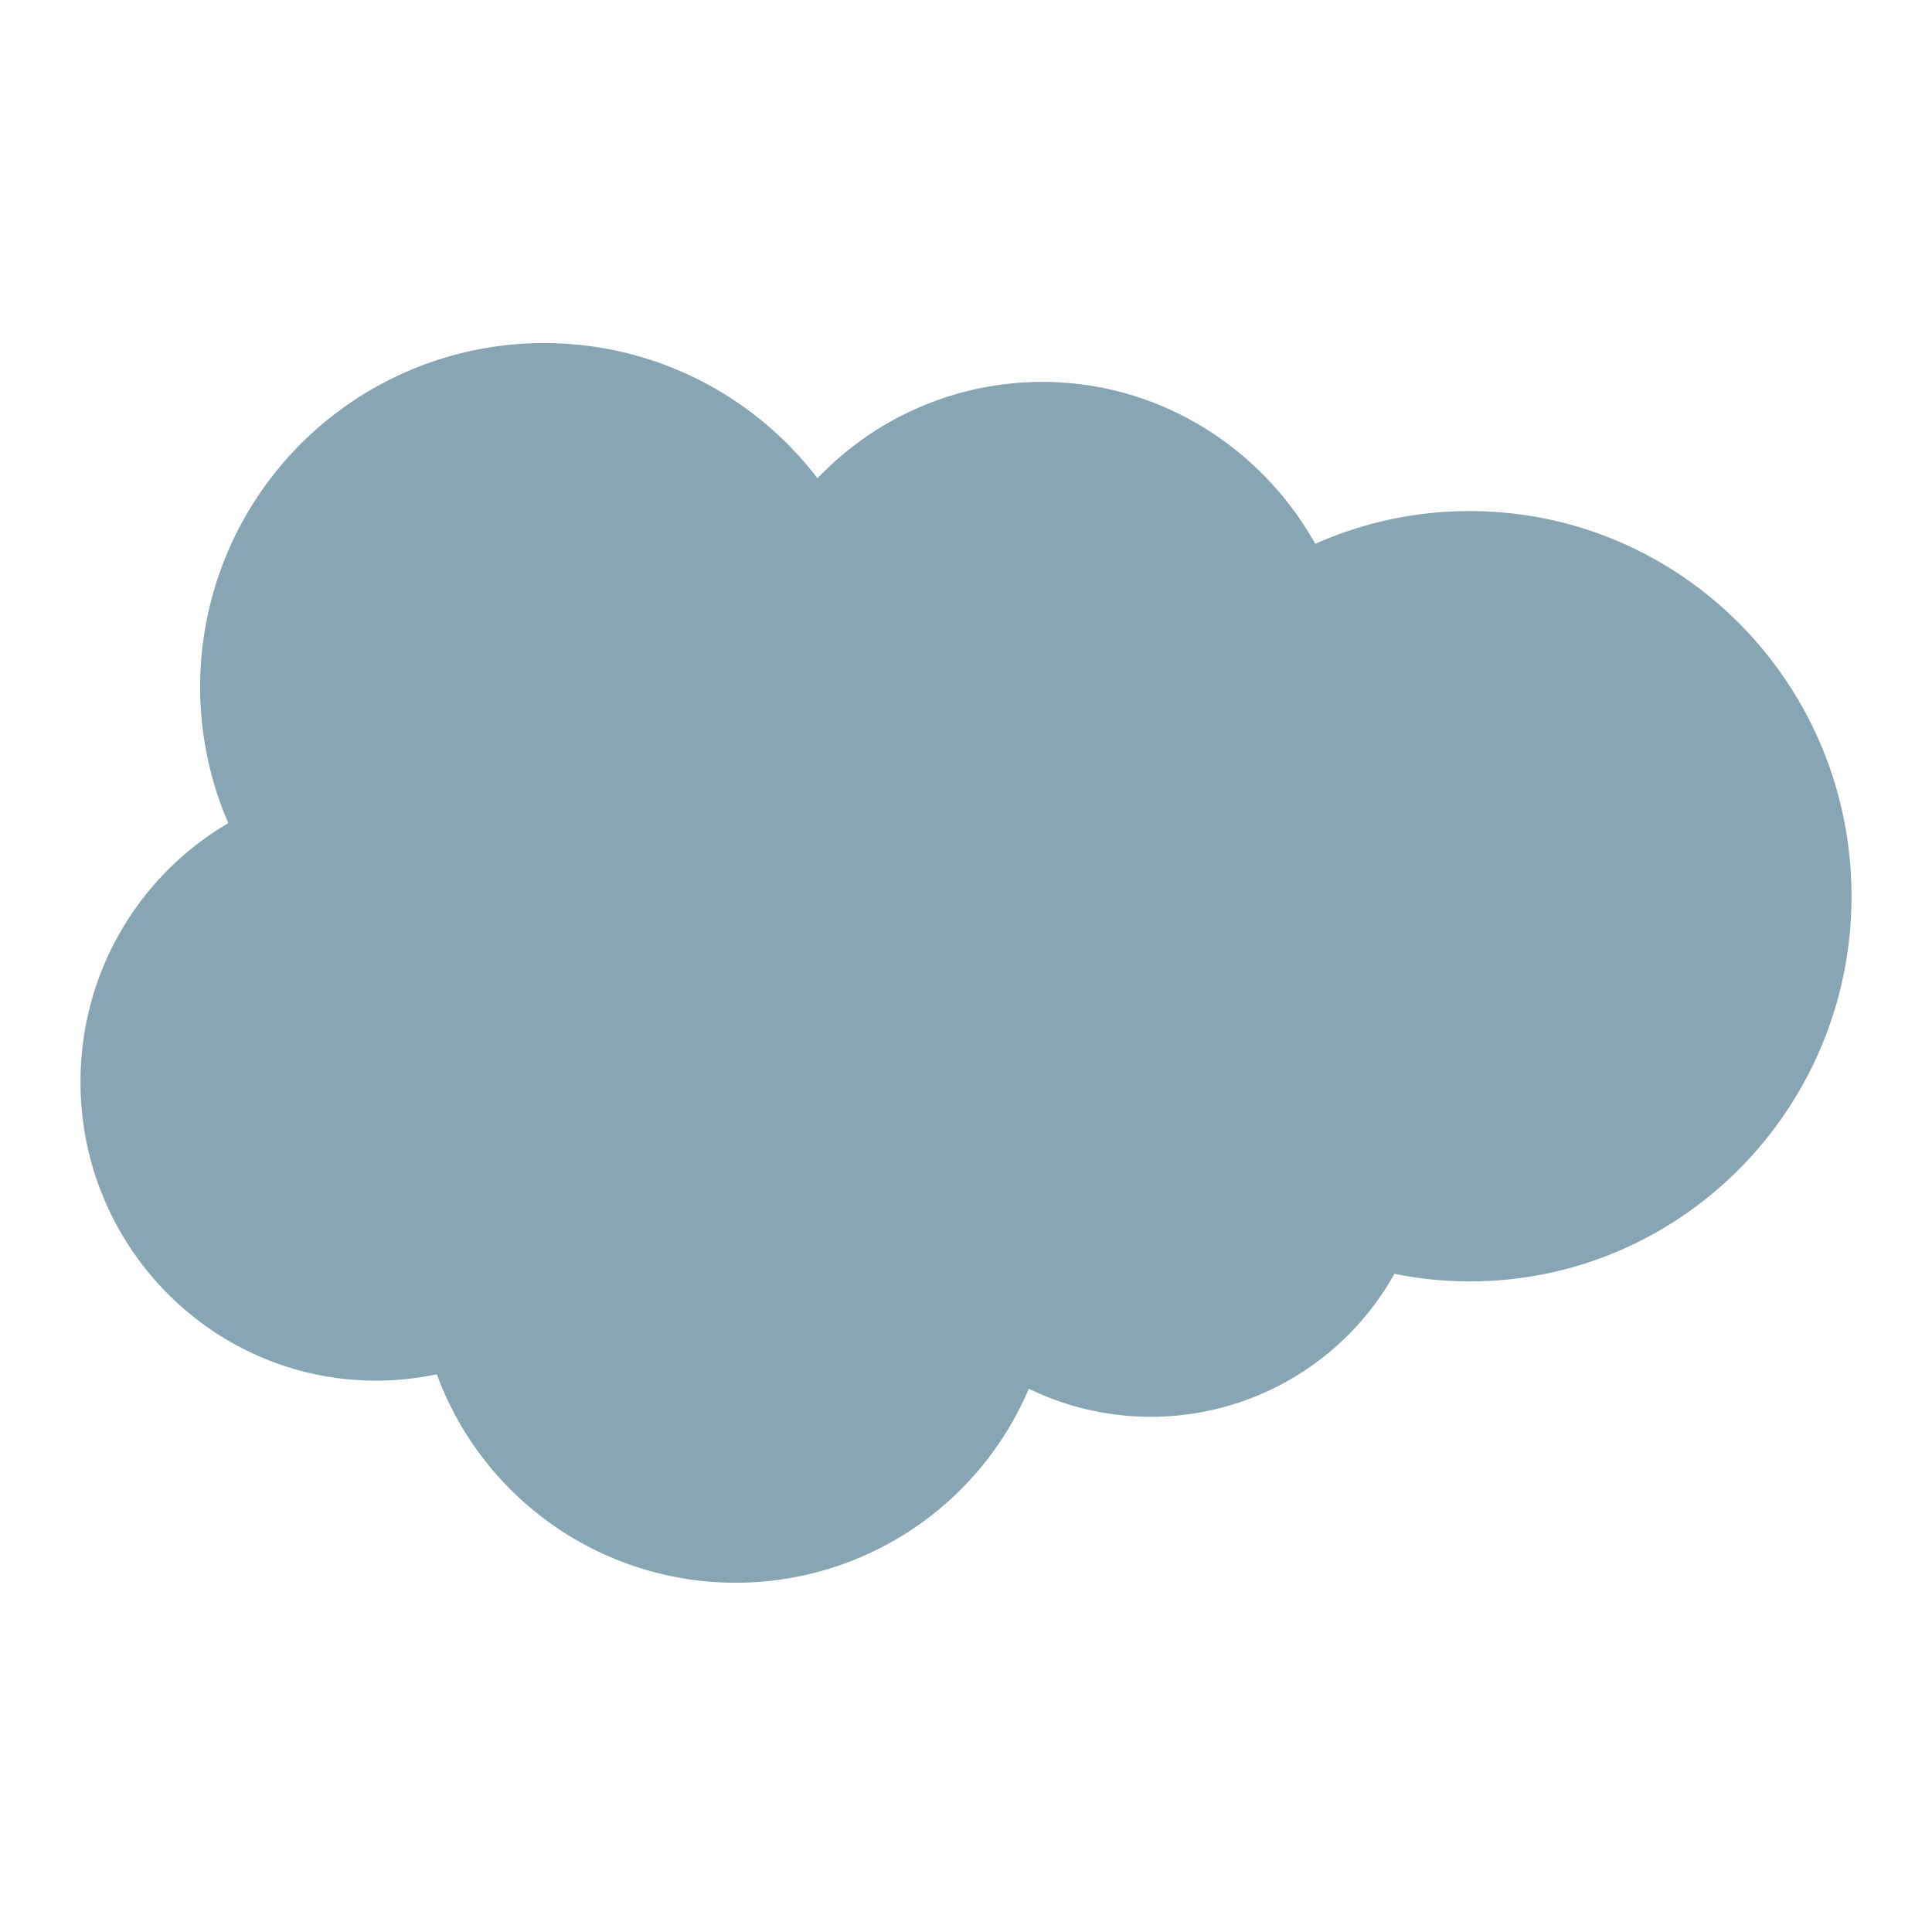 <svg width="24" height="24" viewBox="0 0 24 24" fill="none" xmlns="http://www.w3.org/2000/svg"><path d="M10.155 5.942a3.855 3.855 0 012.79-1.198c1.452 0 2.72.81 3.394 2.012a4.691 4.691 0 011.918-.407c2.62 0 4.743 2.142 4.743 4.784 0 2.643-2.123 4.785-4.743 4.785-.32 0-.632-.033-.935-.094a3.466 3.466 0 01-4.542 1.427 3.956 3.956 0 01-7.354-.179 3.655 3.655 0 01-.754.079C2.644 17.15 1 15.489 1 13.44c0-1.374.738-2.573 1.836-3.214a4.271 4.271 0 013.922-5.964c1.385 0 2.616.658 3.397 1.679z" fill="#386980" fill-opacity=".6"/></svg>